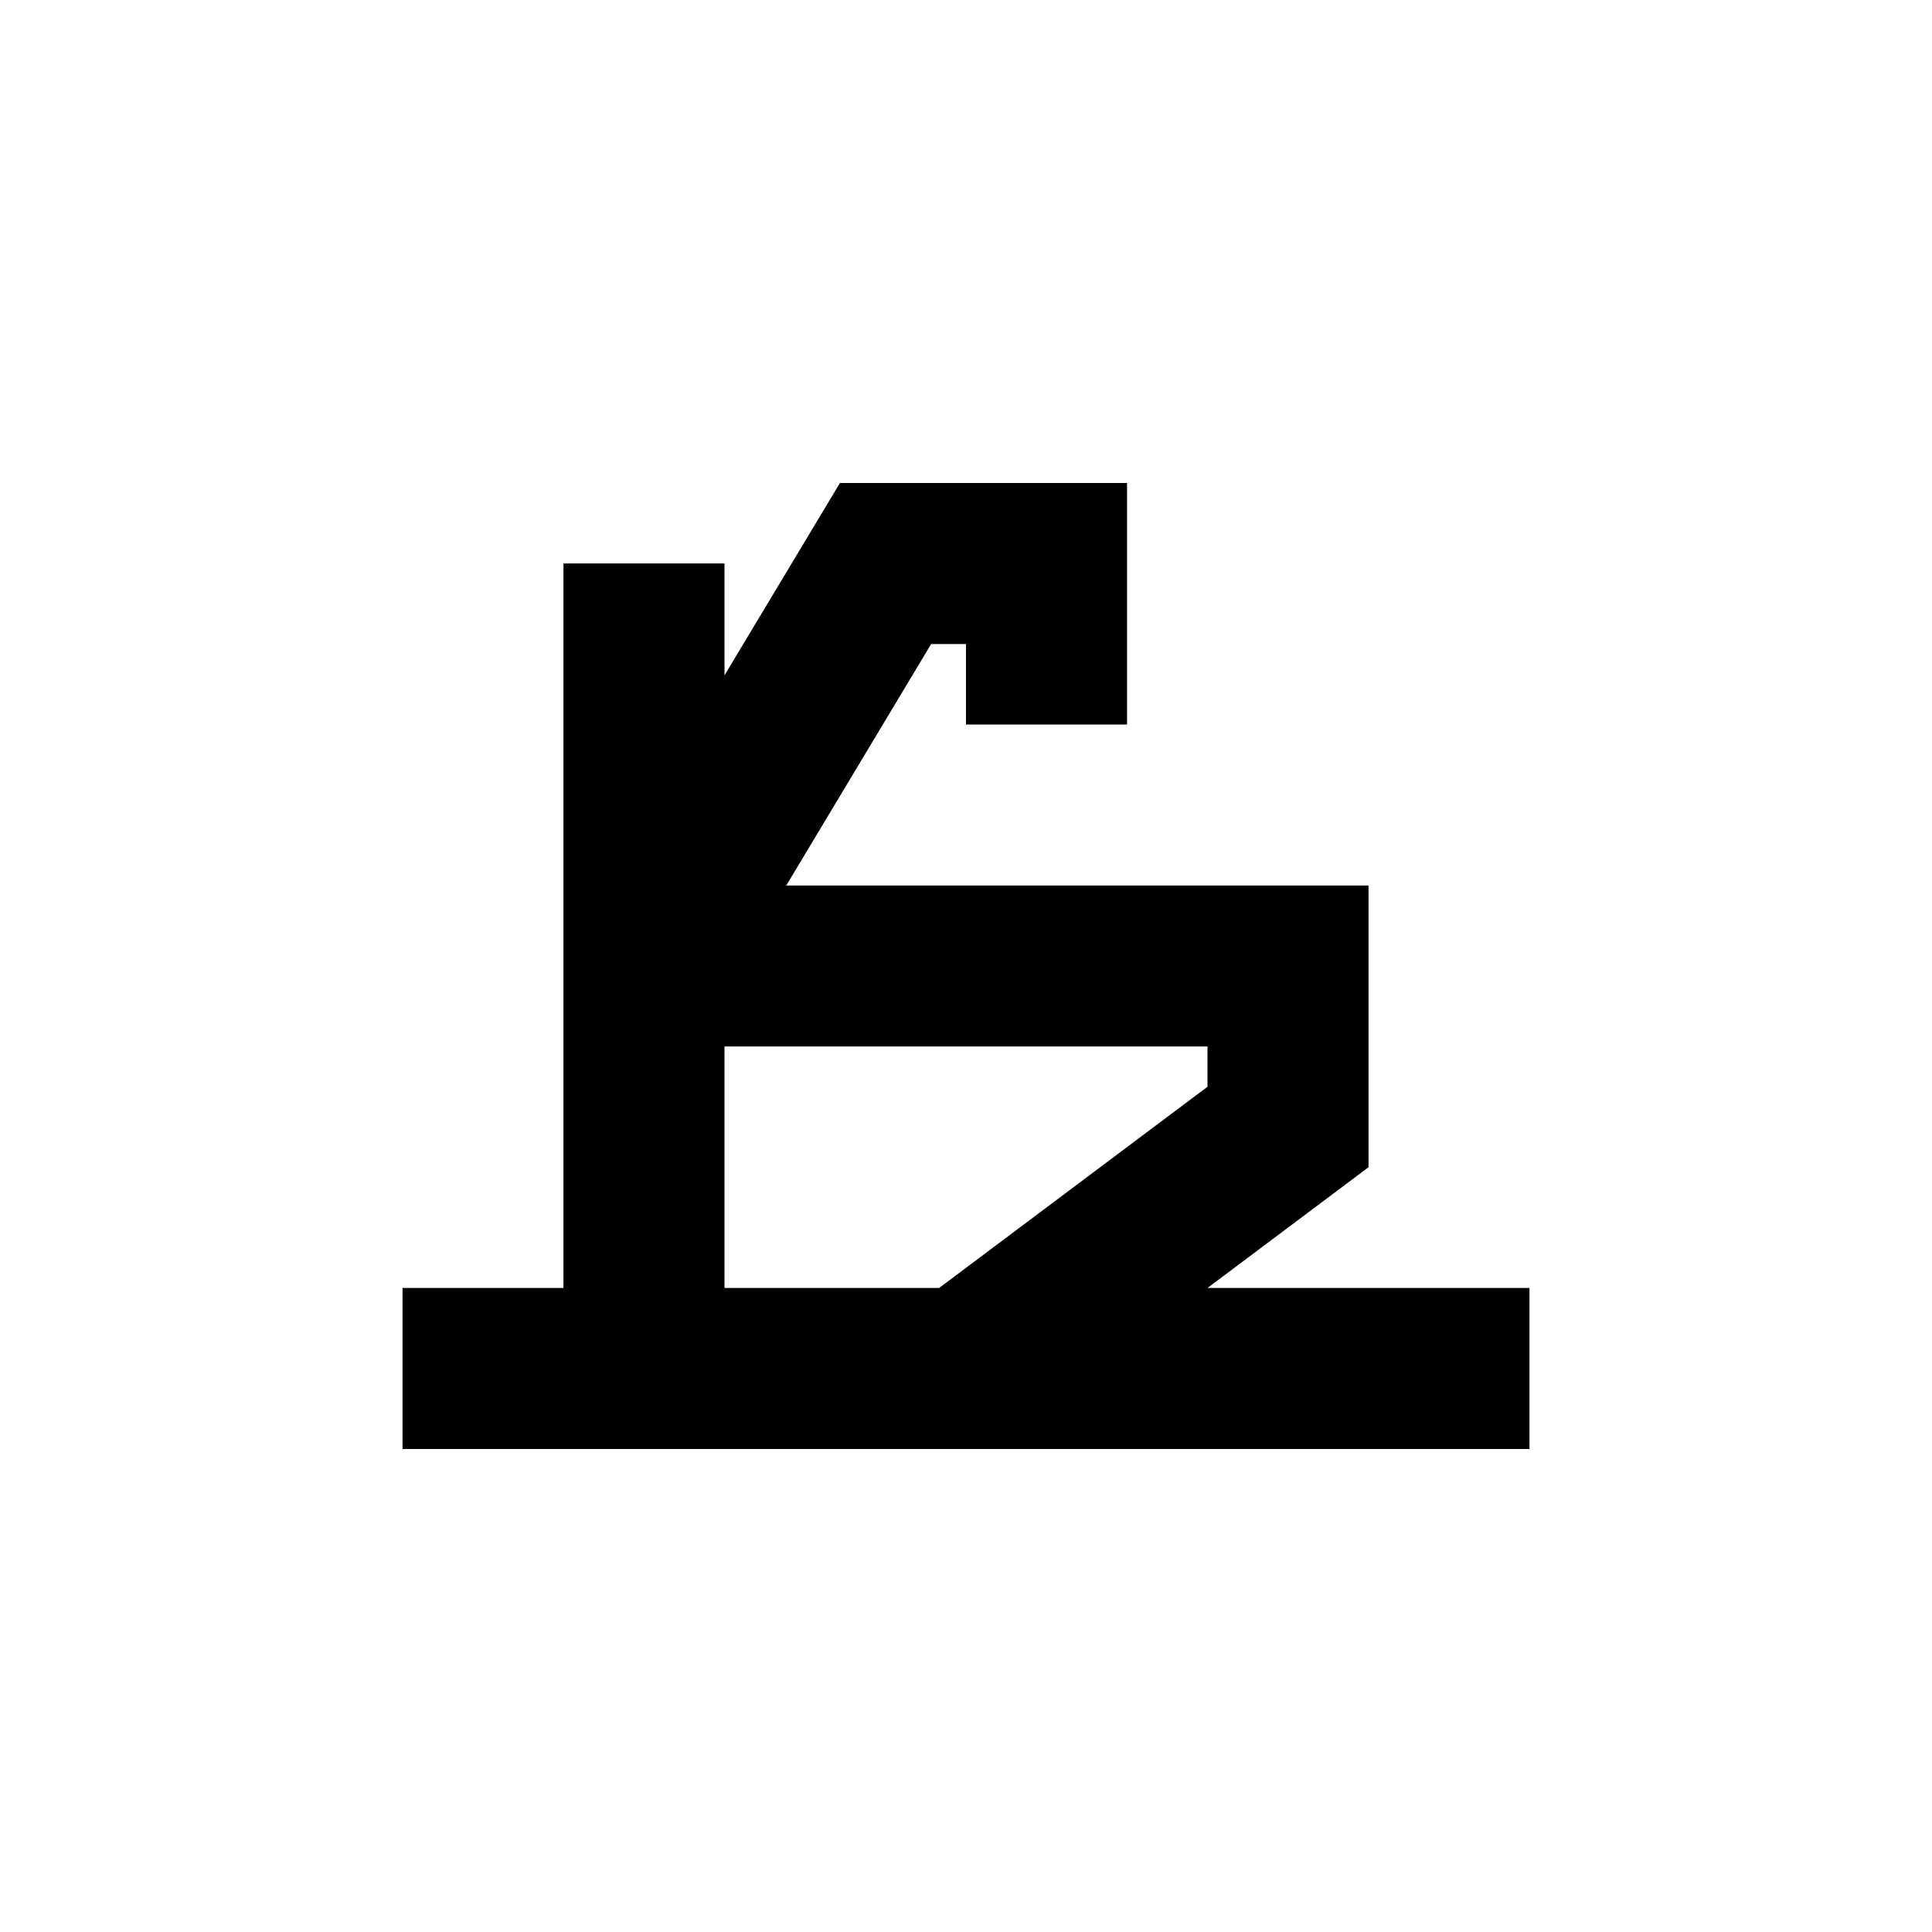 <svg width="20" height="20" viewBox="0 0 20 20" fill="none" xmlns="http://www.w3.org/2000/svg">
<path fill-rule="evenodd" clip-rule="evenodd" d="M7.5 5.833H5.833V13.333H4.167V15H5.833H7.5H10.278H15.833V13.333H12.5L14.167 12.083V9.167H8.139L9.639 6.667H10V7.5H11.667V5H8.695L7.5 6.991V5.833ZM9.722 13.333L12.5 11.25V10.833H7.5V13.333H9.722Z" fill="black"/>
</svg>
